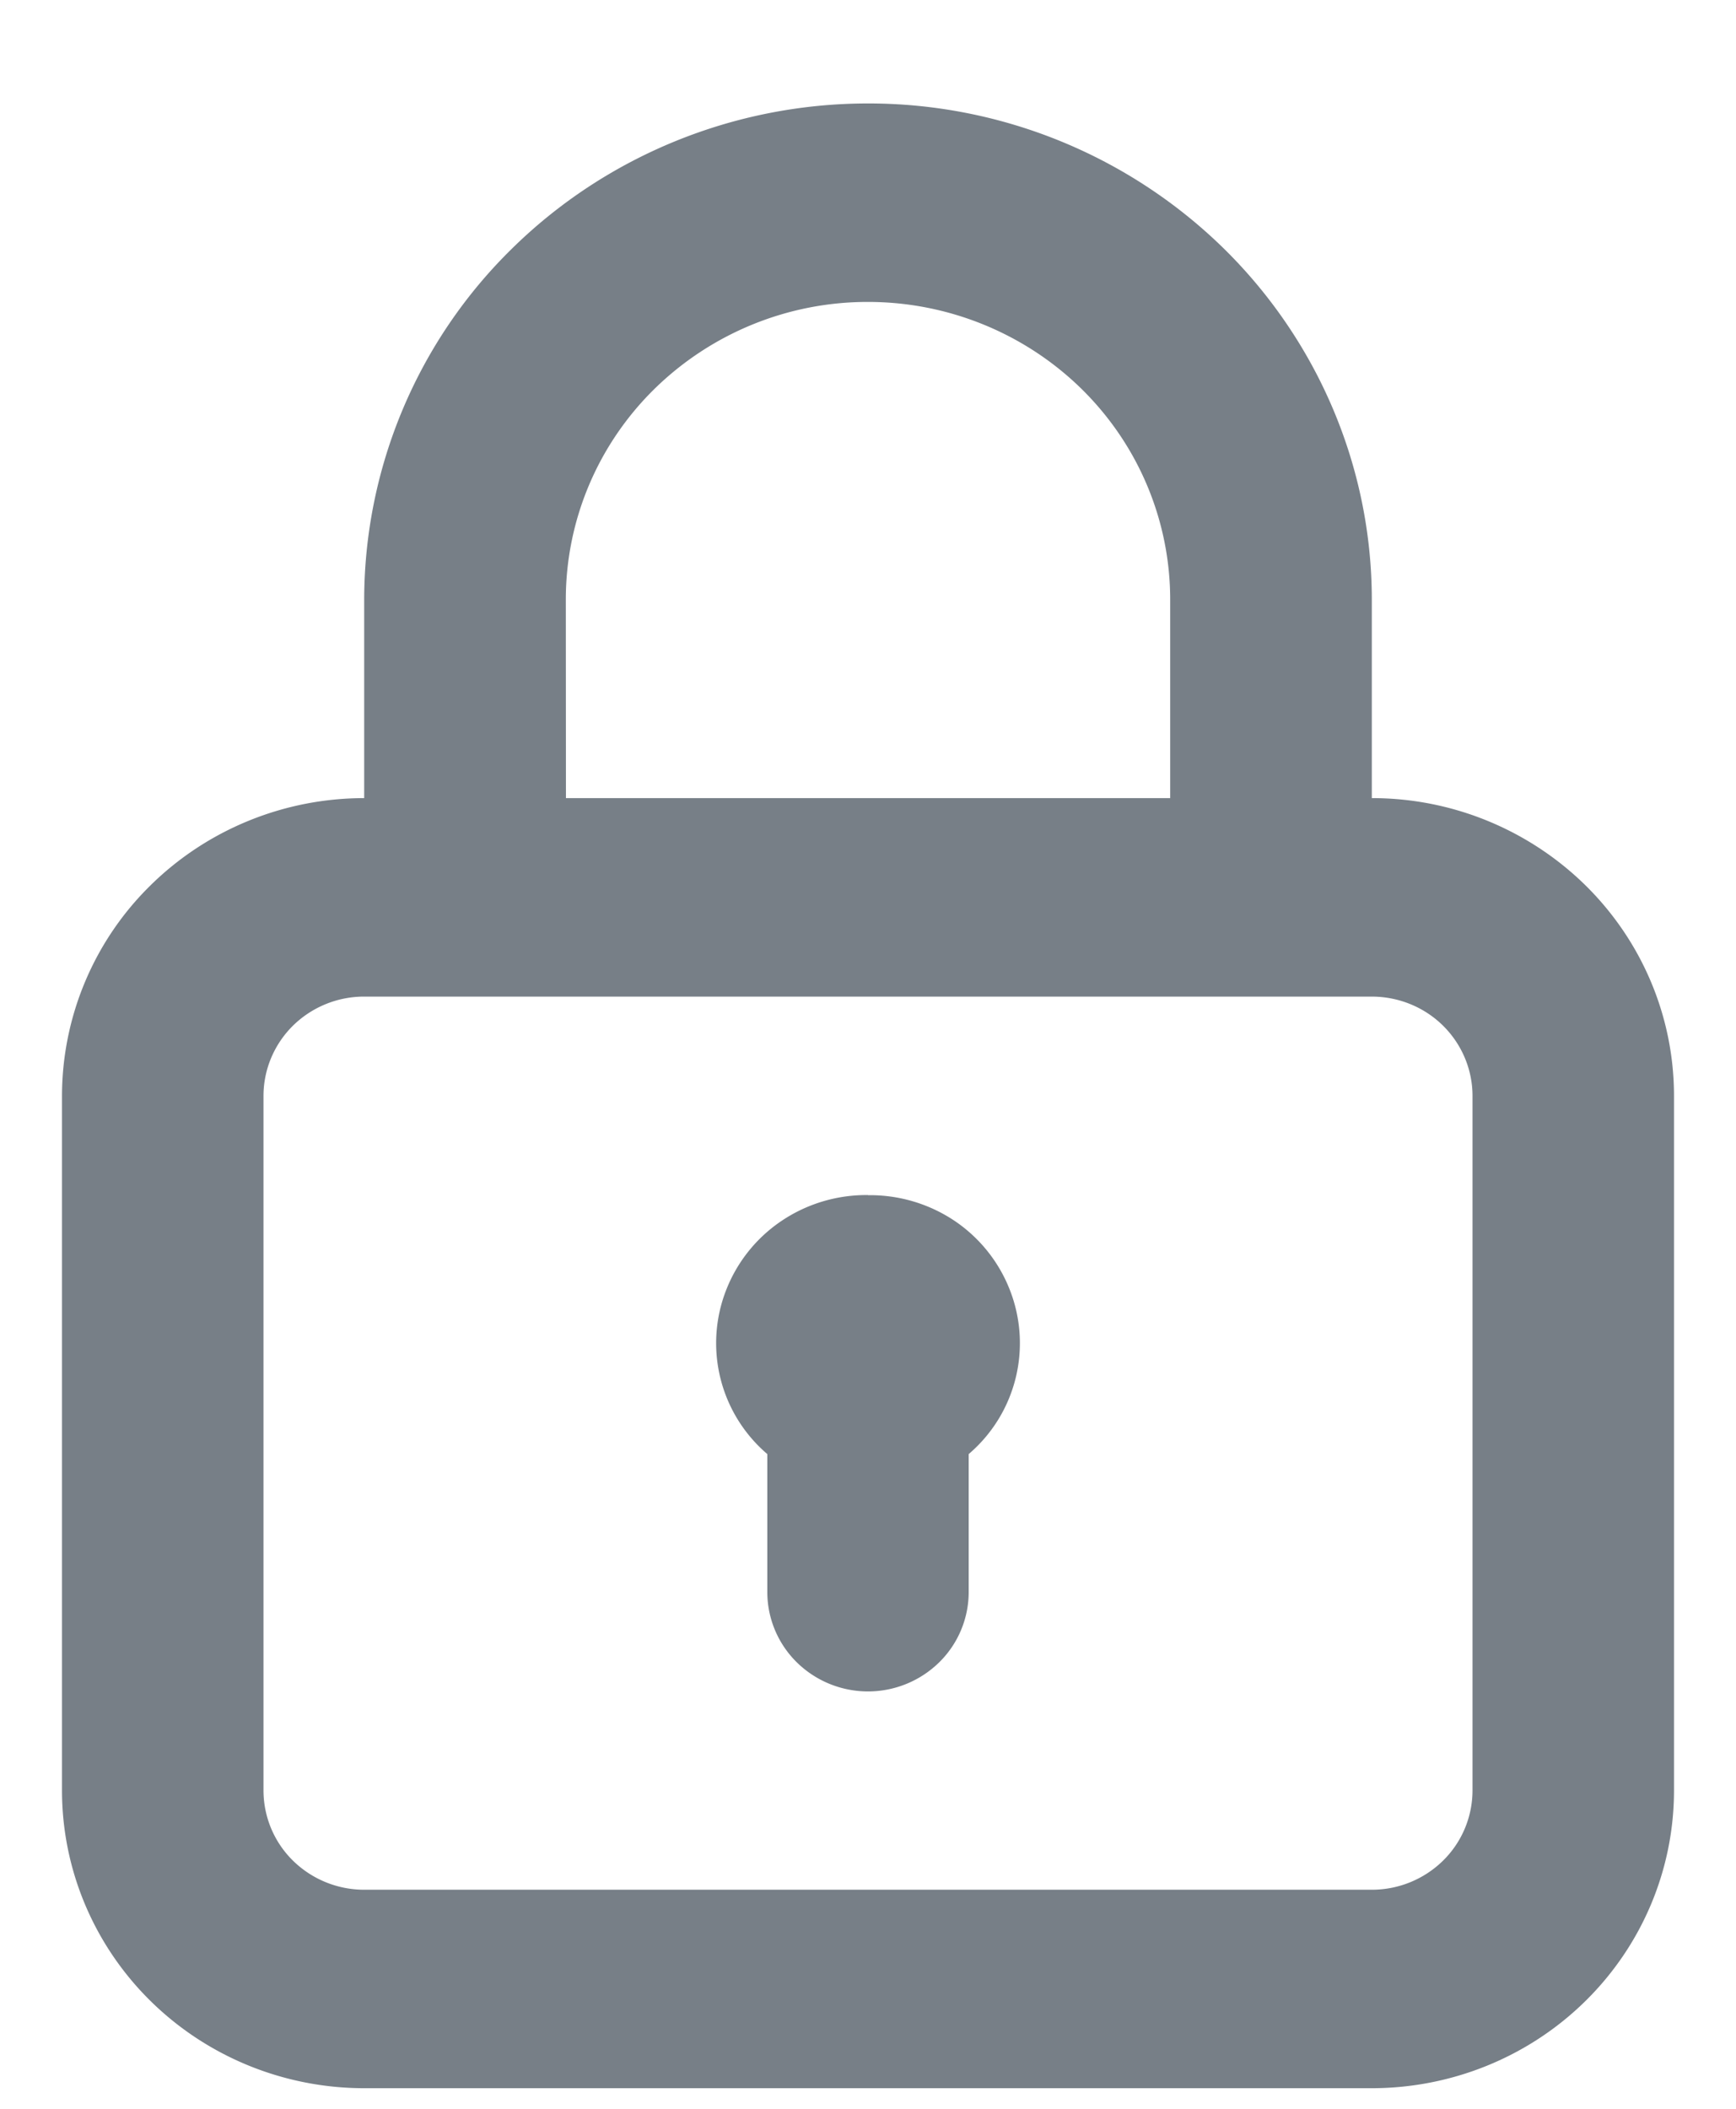 <svg xmlns="http://www.w3.org/2000/svg" width="14" height="17" fill="none" viewBox="0 0 14 17"><path fill="#777F87" d="M7 9.634a1.224 1.224 0 0 0-.694.206 1.195 1.195 0 0 0-.45.56 1.175 1.175 0 0 0 .332 1.322v1.112c0 .212.085.416.237.566a.82.82 0 0 0 1.15 0 .794.794 0 0 0 .237-.566v-1.112a1.175 1.175 0 0 0 .332-1.323 1.195 1.195 0 0 0-.45-.56A1.224 1.224 0 0 0 7 9.635m4.063-3.2v-1.6c0-1.06-.429-2.078-1.19-2.828A4.095 4.095 0 0 0 7 .834c-1.077 0-2.11.421-2.873 1.172a3.969 3.969 0 0 0-1.19 2.828v1.6c-.646 0-1.266.253-1.723.703A2.381 2.381 0 0 0 .5 8.834v5.6c0 .636.257 1.247.714 1.697.457.45 1.077.703 1.724.703h8.124c.647 0 1.267-.253 1.724-.703.457-.45.714-1.06.714-1.697v-5.6c0-.637-.257-1.247-.714-1.697a2.457 2.457 0 0 0-1.723-.703m-6.5-1.6c0-.637.256-1.247.713-1.697A2.457 2.457 0 0 1 7 2.434c.646 0 1.266.253 1.724.703.457.45.713 1.06.713 1.697v1.6H4.564zm7.312 9.6a.794.794 0 0 1-.238.566.819.819 0 0 1-.575.234H2.938A.82.82 0 0 1 2.363 15a.794.794 0 0 1-.238-.566v-5.6c0-.212.086-.416.238-.566a.819.819 0 0 1 .575-.234h8.124c.216 0 .423.084.575.234.152.15.238.354.238.566z"/></svg>